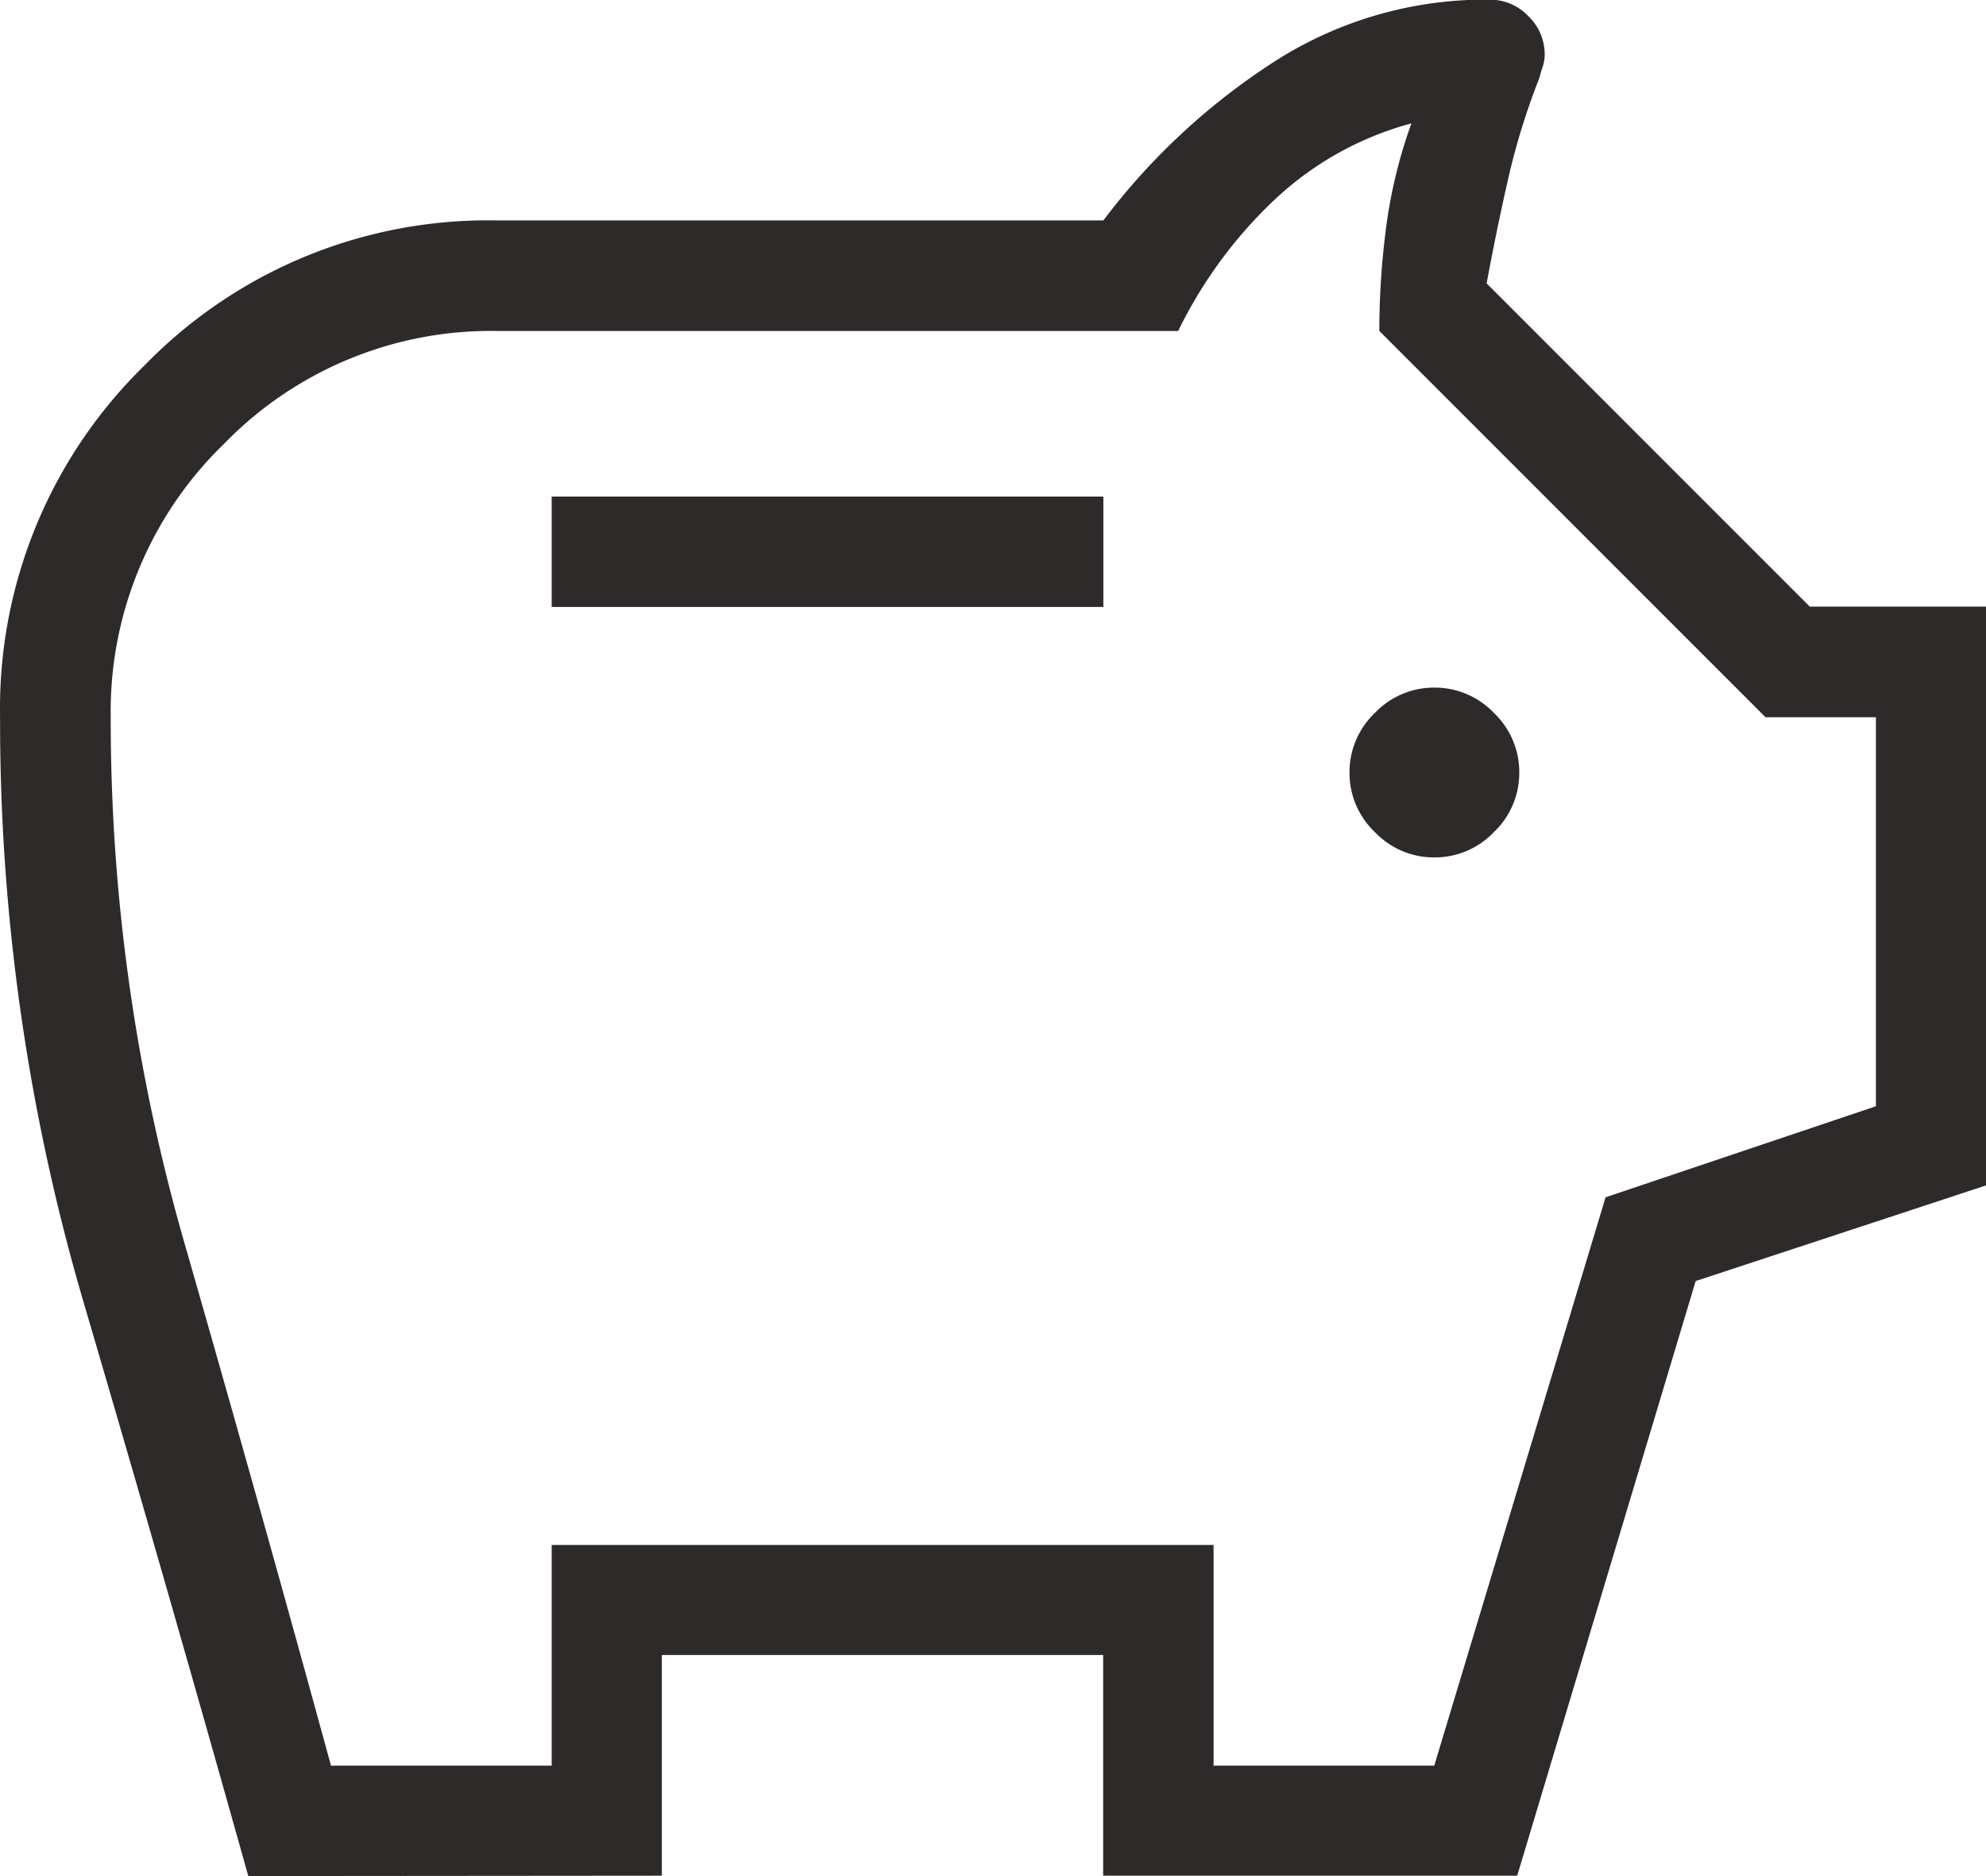 <svg xmlns="http://www.w3.org/2000/svg" width="27.82" height="26.275" viewBox="0 0 27.82 26.275"><path d="M20.093 12.008a1.142 1.142 0 00.834-.355 1.142 1.142 0 00.355-.834 1.142 1.142 0 00-.355-.834 1.142 1.142 0 00-.834-.355 1.142 1.142 0 00-.834.355 1.142 1.142 0 00-.355.834 1.142 1.142 0 00.355.834 1.142 1.142 0 00.834.355zM7.728 8.5h7.728V6.954H7.728zm-4.25 17.774q-1.135-4.048-2.306-8.032a28.914 28.914 0 01-1.171-8.2 6.708 6.708 0 012.027-4.928 6.708 6.708 0 014.928-2.027h8.5A9.325 9.325 0 0117.823.881a5.473 5.473 0 013.042-.886.742.742 0 01.543.23.742.742 0 01.23.542.518.518 0 01-.028.167q-.028.083-.046.157a9.717 9.717 0 00-.439 1.42q-.165.726-.3 1.458l4.527 4.527h2.47v8.105l-4.069 1.34-2.5 8.328h-5.8v-3.091H9.271v3.091zm1.159-1.546h3.091v-3.091H17v3.091h3.091l2.4-7.96 3.787-1.275v-5.448h-1.546l-5.41-5.41a11.1 11.1 0 01.1-1.488 6.951 6.951 0 01.349-1.419A4.5 4.5 0 0017.83 2.82a6.353 6.353 0 00-1.326 1.815H6.96a5.212 5.212 0 00-3.825 1.584 5.212 5.212 0 00-1.584 3.825 26.538 26.538 0 001.043 7.4q1.038 3.615 2.043 7.285zm9.273-11.513z" fill="#2d2a29"/></svg>